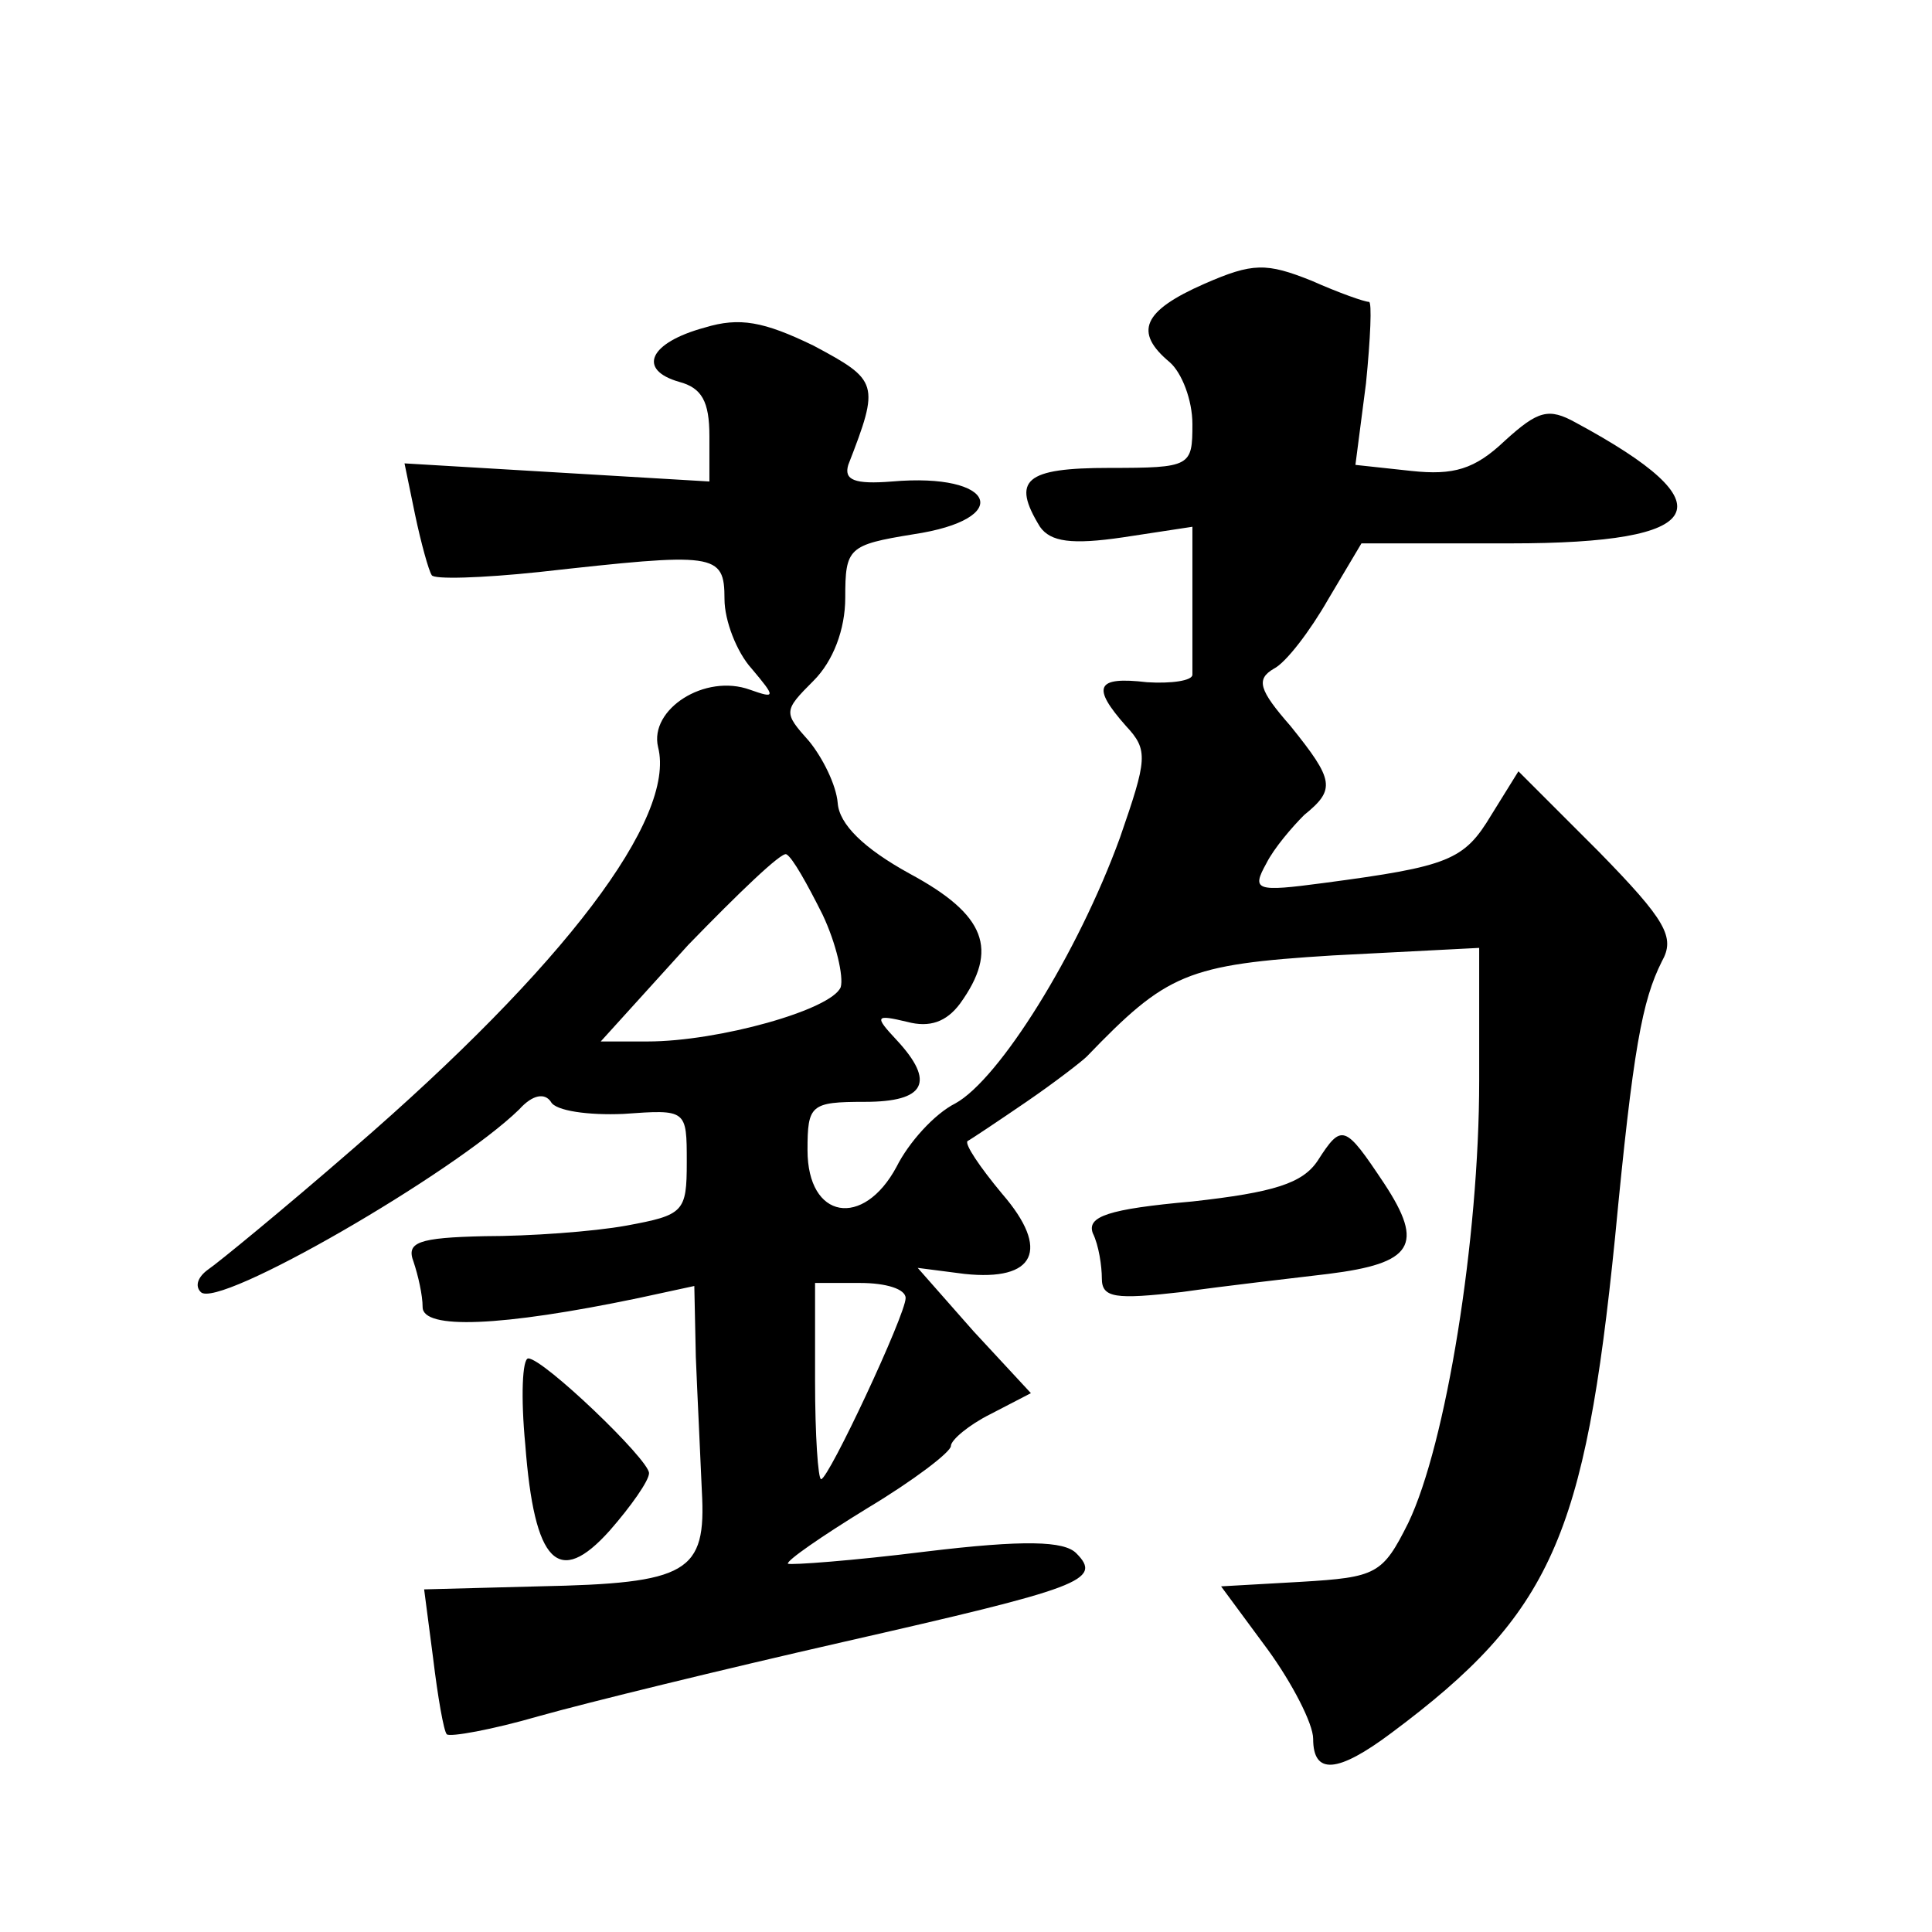 <?xml version="1.0" standalone="no"?>
<!DOCTYPE svg PUBLIC "-//W3C//DTD SVG 20010904//EN"
 "http://www.w3.org/TR/2001/REC-SVG-20010904/DTD/svg10.dtd">
<svg version="1.0" xmlns="http://www.w3.org/2000/svg"
 width="128pt" height="128pt" viewBox="0 0 128 128"
 preserveAspectRatio="xMidYMid meet">
<g transform="translate(0,128) scale(0.1,-0.1)"
fill="#0" stroke="none">
<path d="M798 1092 c-41 -18 -47 -32 -23 -52 8 -7 15 -25 15 -41 0 -28 -1 -29 -55
-29 -56 0 -65 -8 -46 -39 7 -10 21 -12 55 -7 l46 7 0 -45 c0 -25 0 -49 0 -53 0
-4 -14 -6 -30 -5 -34 4 -37 -3 -14 -29 15 -16 14 -22 -4 -74 -28 -77 -80 -160 -109
-176 -14 -7 -31 -26 -39 -42 -22 -41 -59 -35 -59 11 0 30 2 32 38 32 40 0 47 13
21 41 -15 16 -14 17 7 12 15 -4 26 0 35 12 26 36 17 59 -33 86 -31 17 -47 33 -48
47 -1 12 -10 30 -19 41 -17 19 -17 20 3 40 13 13 21 34 21 55 0 33 2 35 45 42 67
10 55 41 -14 35 -25 -2 -32 1 -29 11 21 54 20 56 -23 79 -33 16 -49 19 -72 12 -37
-10 -45 -28 -17 -36 15 -4 20 -13 20 -36 l0 -30 -101 6 -101 6 7 -34 c4 -19 9 -37
11 -40 1 -3 33 -2 71 2 117 13 123 13 123 -18 0 -14 8 -35 18 -46 16 -19 16 -20
-1 -14 -30 11 -67 -13 -61 -38 12 -47 -62 -145 -202 -266 -46 -40 -90 -76 -96 -80
-7 -5 -9 -11 -5 -15 11 -12 168 79 211 121 9 10 17 11 21 5 3 -6 25 -9 48 -8 42
3 42 3 42 -32 0 -33 -2 -35 -40 -42 -22 -4 -64 -7 -94 -7 -44 -1 -52 -4 -47 -17
3 -9 6 -22 6 -30 0 -15 52 -13 143 6 l37 8 1 -47 c1 -25 3 -65 4 -89 3 -54 -9 -61
-108 -63 l-76 -2 6 -46 c3 -25 7 -48 9 -50 2 -2 30 3 61 12 32 9 122 31 201 49
158 36 173 41 155 59 -8 8 -34 9 -100 1 -48 -6 -89 -9 -91 -8 -1 2 22 18 53 37
30 18 55 37 55 41 0 4 12 14 26 21 l27 14 -38 41 -37 42 31 -4 c47 -5 57 16 25
53 -15 18 -25 33 -23 35 2 1 20 13 39 26 19 13 37 27 40 30 53 55 66 61 163 67
l97 5 0 -88 c0 -105 -22 -241 -47 -293 -17 -34 -21 -36 -71 -39 l-53 -3 31 -42
c16 -22 30 -49 30 -59 0 -24 16 -23 52 4 106 79 128 130 148 328 12 126 18 157
31 183 9 16 3 27 -42 73 l-53 53 -18 -29 c-18 -30 -28 -34 -111 -45 -45 -6 -48
-5 -38 13 5 10 17 24 25 32 21 17 20 23 -9 59 -21 24 -23 31 -11 38 8 4 24 25 36
46 l22 37 99 0 c131 0 145 25 43 80 -18 10 -25 8 -47 -12 -20 -19 -34 -23 -62 -20
l-37 4 7 54 c3 30 4 54 2 54 -3 0 -20 6 -38 14 -30 12 -39 12 -71 -2z m-253 -418
c9 -19 14 -41 12 -48 -6 -15 -81 -36 -128 -36 l-31 0 58 64 c33 34 62 62 65 60
4 -2 14 -20 24 -40z m55 -254 c0 -11 -51 -120 -56 -120 -2 0 -4 29 -4 65 l0 65
30 0 c17 0 30 -4 30 -10z M873 511 c-10 -15 -29 -21 -83 -27 -56 -5 -70 -10 -66
-21 4 -8 6 -22 6 -30 0 -13 9 -14 53 -9 28 4 72 9 97 12 56 7 64 19 37 60 -26 39
-28 40 -44 15z M348 323 c6 -79 22 -95 56 -57 14 16 26 33 26 38 0 9 -70 76 -80
76 -4 0 -5 -26 -2 -57z"/>
</g>
</svg>
